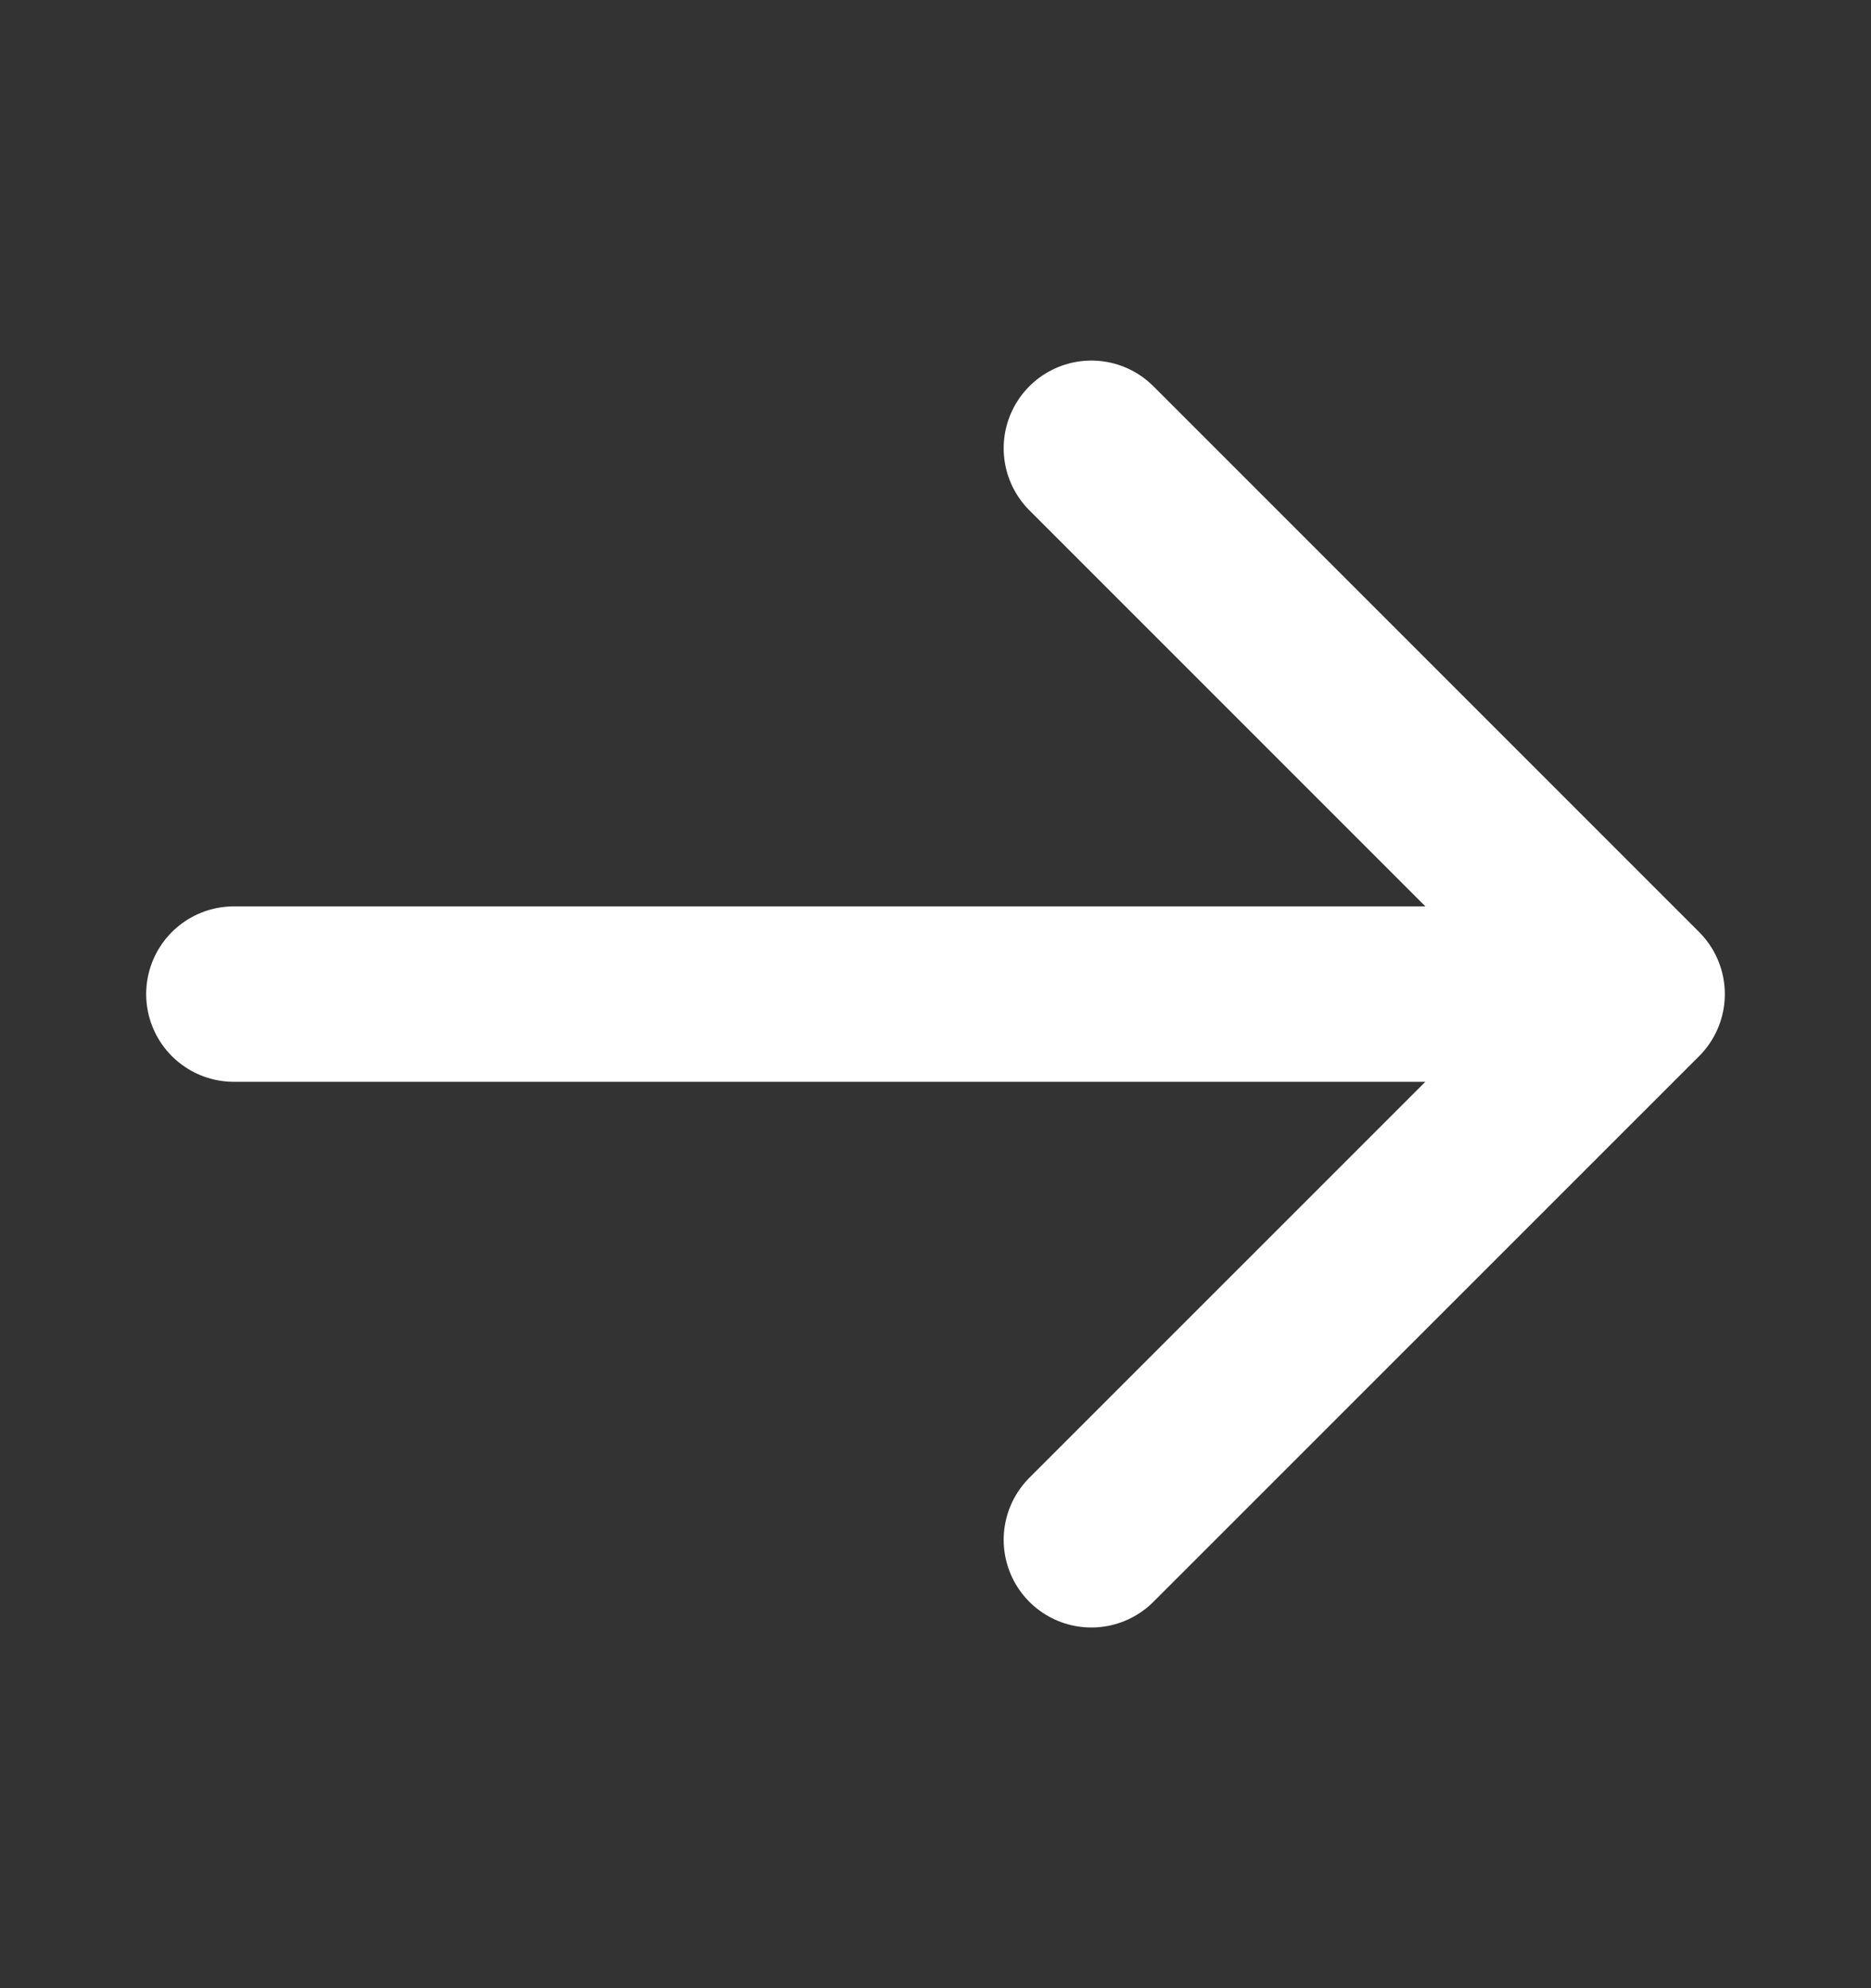          <svg
            xmlns="http://www.w3.org/2000/svg"
            width="16"
            height="17"
            viewBox="0 0 16 17"
            fill="none"
          >
            <rect x="0" y="0" width="16" height="17" fill="#333333" stroke="none"/>
            <path
              d="M9.333 3.833L14 8.5M14 8.5L9.333 13.166M14 8.5L2 8.5"
              stroke="#fff"
              stroke-width="1.5"
              stroke-linecap="round"
              stroke-linejoin="round"
            />
          </svg>